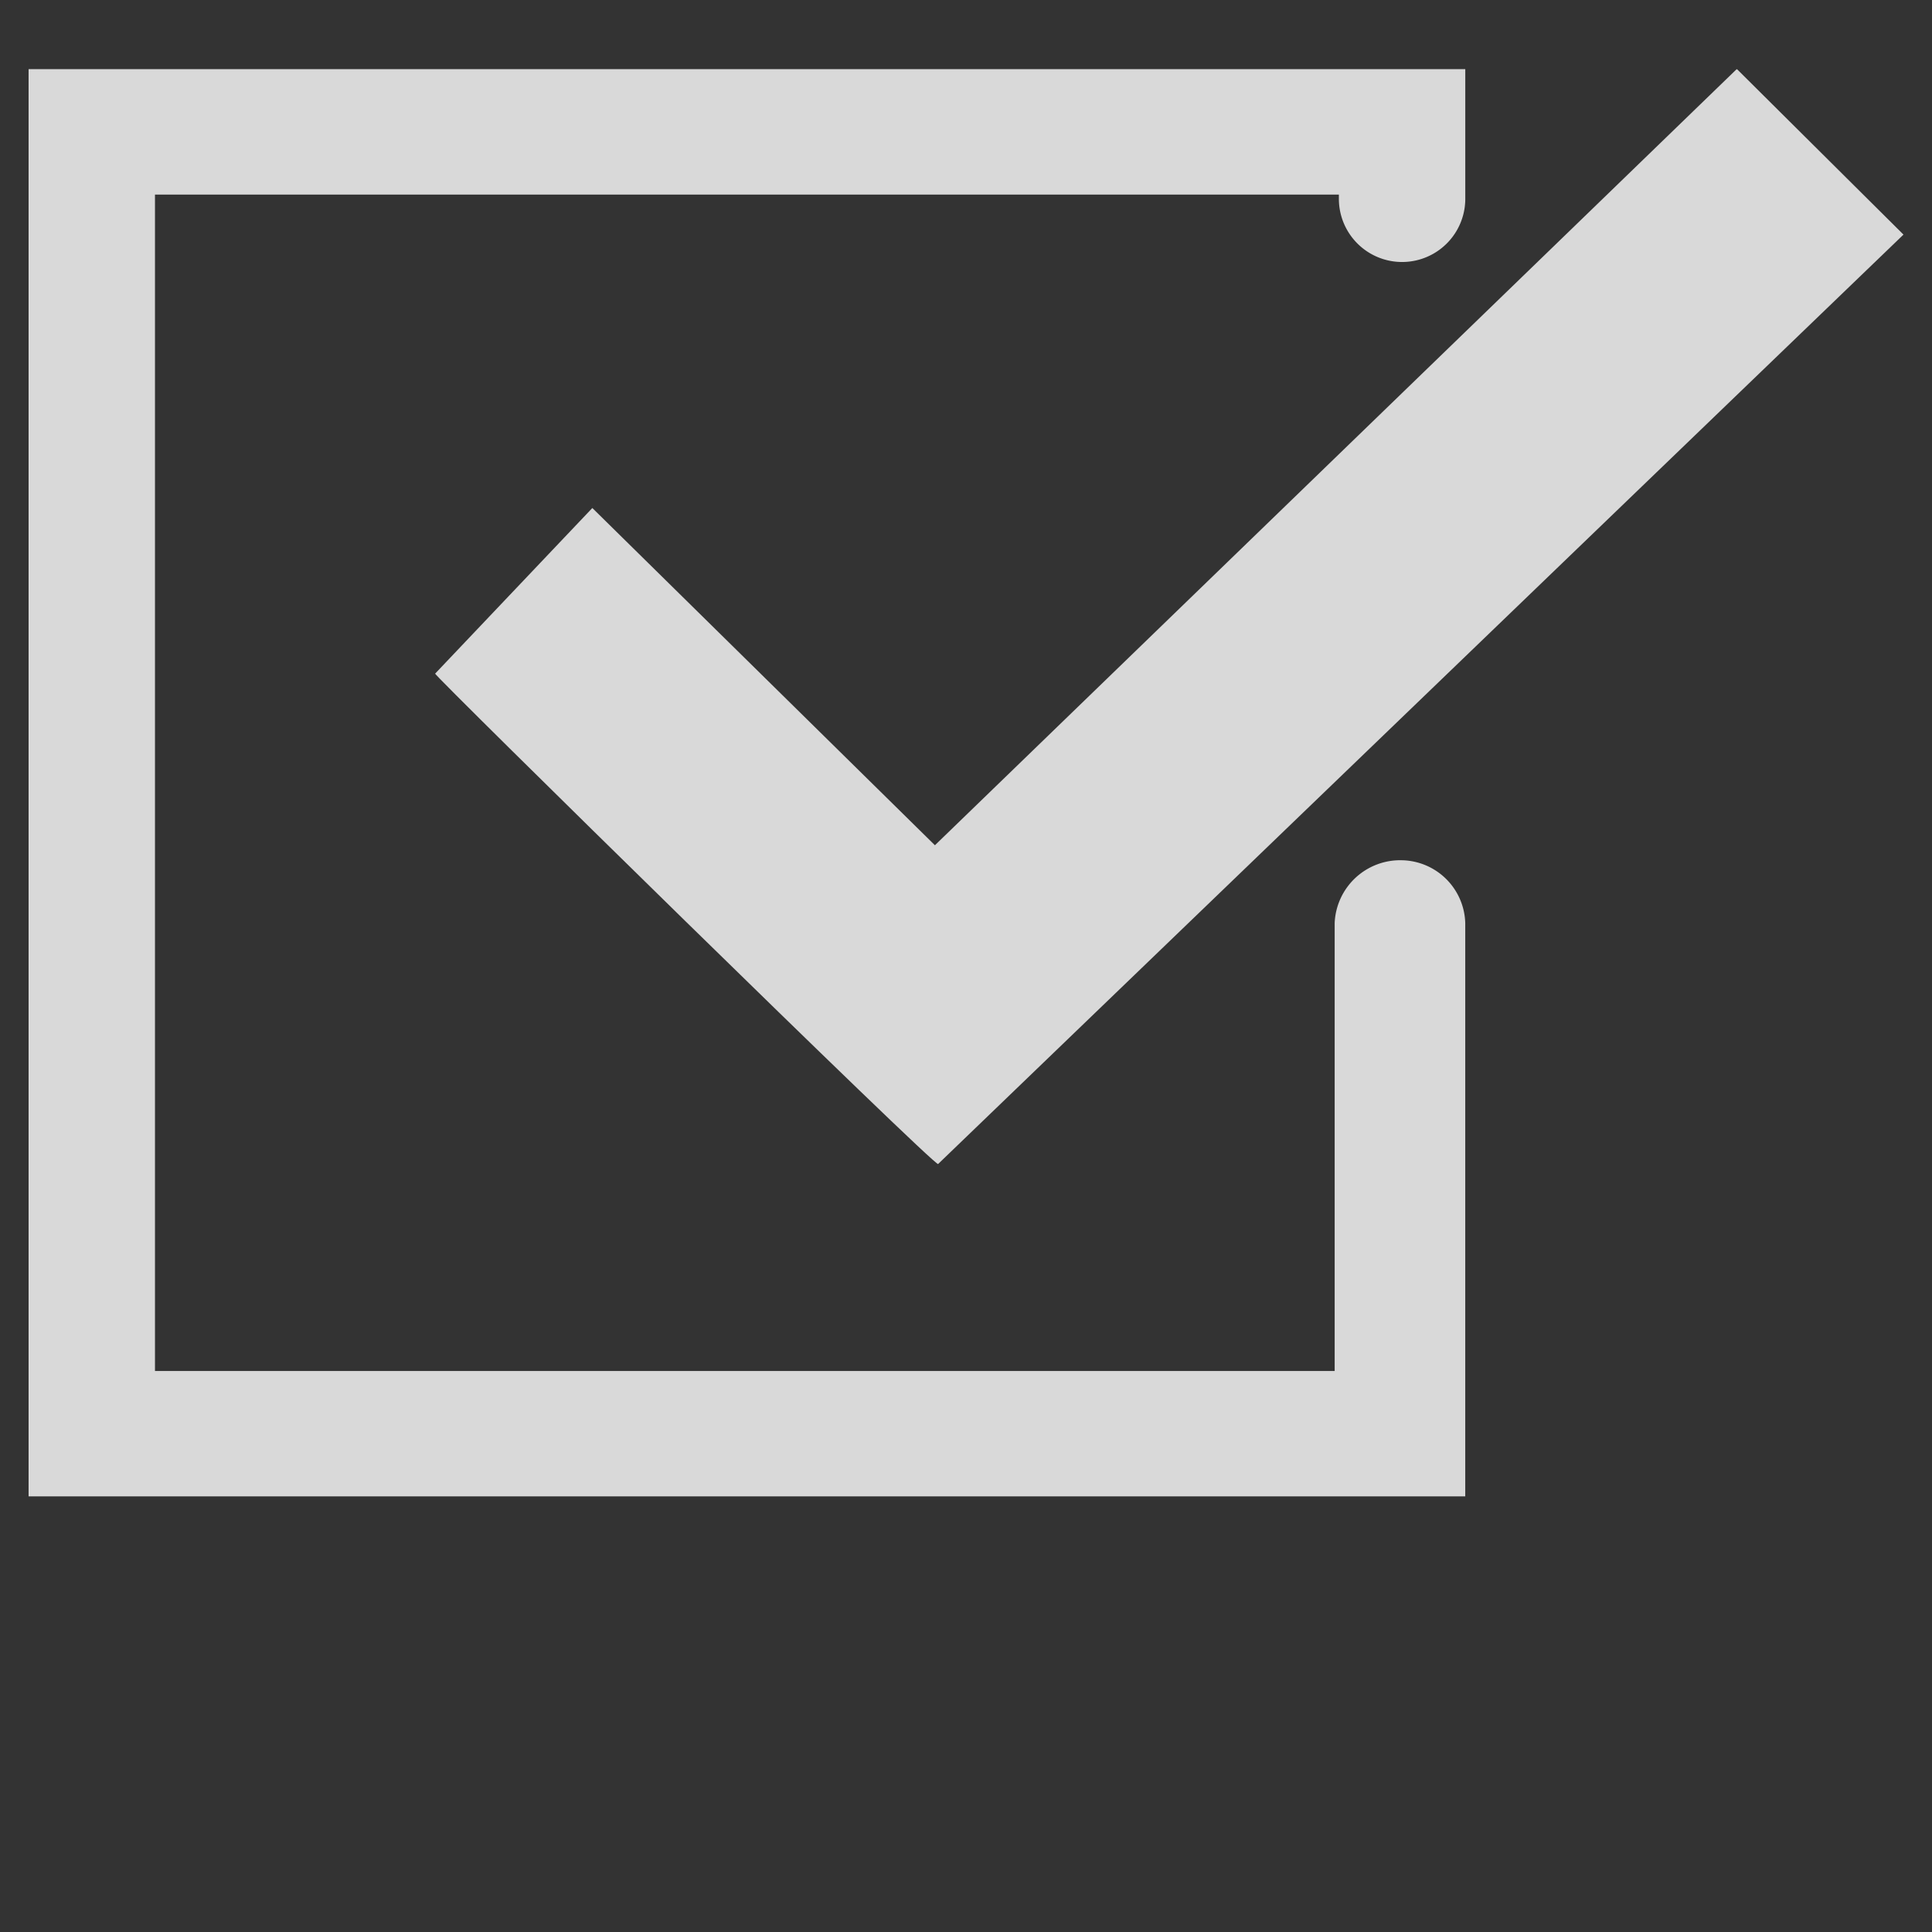 <svg xmlns="http://www.w3.org/2000/svg" xmlns:xlink="http://www.w3.org/1999/xlink" width="56" height="56" viewBox="0 0 56 56">
  <rect x="0" y="0" width="56" height="56" fill="#333333" stroke="none"/>
  <defs>
    <clipPath id="clip-path">
      <rect id="Rectangle_20392" data-name="Rectangle 20392" width="54.344" height="41.379" fill="none"/>
    </clipPath>
    <clipPath id="clip-path-2">
      <rect id="Rectangle_20391" data-name="Rectangle 20391" width="54.344" height="41.379" transform="translate(0 0)" fill="none"/>
    </clipPath>
    <clipPath id="clip-path-3">
      <rect id="Rectangle_20390" data-name="Rectangle 20390" width="54.345" height="41.379" transform="translate(0 0)" fill="none"/>
    </clipPath>
  </defs>
  <g id="Group_42150" data-name="Group 42150" transform="translate(-260 -1743)">
    <rect id="Rectangle_20293" data-name="Rectangle 20293" width="56" height="56" transform="translate(260 1743)" fill="none"/>
    <g id="Group_42316" data-name="Group 42316" transform="translate(260.828 1745)" opacity="0.9">
      <g id="Group_42315" data-name="Group 42315" clip-path="url(#clip-path)">
        <g id="Group_42314" data-name="Group 42314">
          <g id="Group_42313" data-name="Group 42313" clip-path="url(#clip-path-2)">
            <g id="Group_42312" data-name="Group 42312" opacity="0.9">
              <g id="Group_42311" data-name="Group 42311">
                <g id="Group_42310" data-name="Group 42310" clip-path="url(#clip-path-3)">
                  <path id="Path_92085" data-name="Path 92085" d="M39.812,22.935a1.9,1.9,0,0,0-1.954,1.82V37.739H3.664V3.641H37.98v.121a1.832,1.832,0,0,0,3.664,0V0H0V41.379H41.643V24.755a1.873,1.873,0,0,0-1.832-1.82" fill="#fff"/>
                  <path id="Path_92086" data-name="Path 92086" d="M16.341,12.725l-4.556,4.8c-.091,0,14.579,14.4,14.579,14.214L54.345,4.8,49.515,0,26.271,22.5Z" fill="#fff"/>
                </g>
              </g>
            </g>
          </g>
        </g>
      </g>
    </g>
  </g>
</svg>
